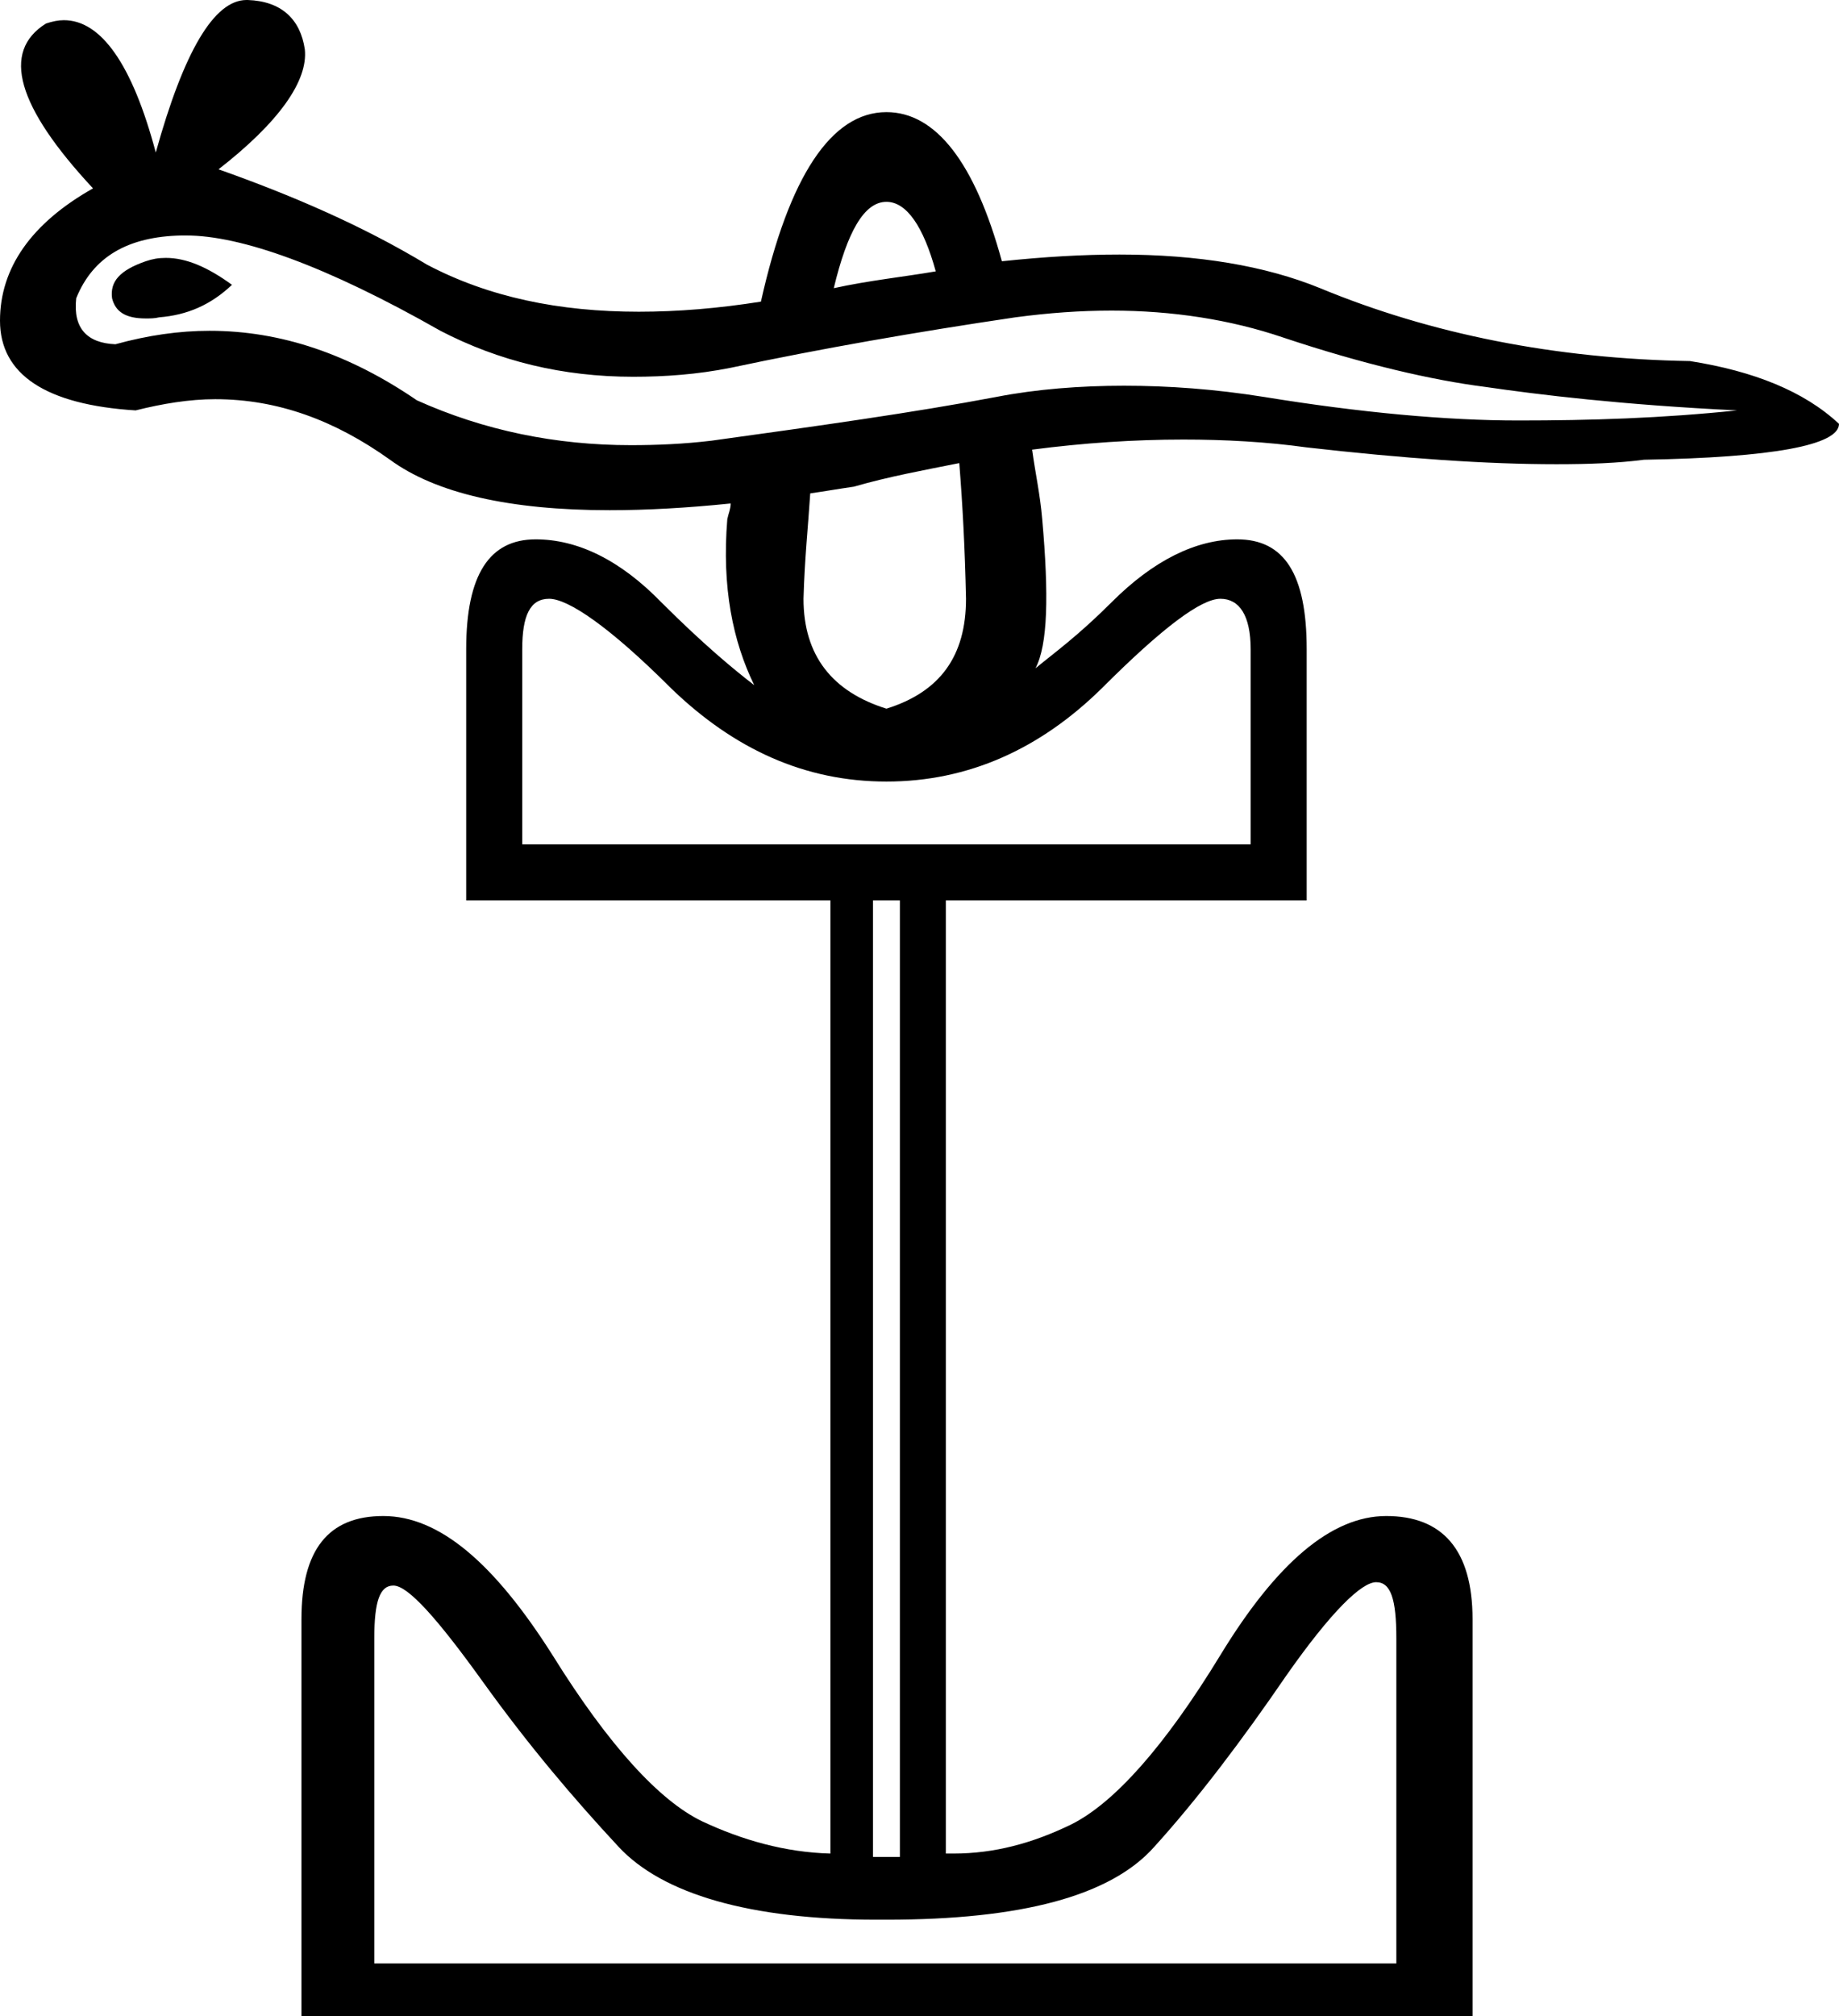 <?xml version='1.0' encoding ='UTF-8' standalone='yes'?>
<svg width='16.41' height='17.98' xmlns='http://www.w3.org/2000/svg' xmlns:xlink='http://www.w3.org/1999/xlink' xmlns:inkscape='http://www.inkscape.org/namespaces/inkscape'>
<path style='fill:#000000; stroke:none' d=' M 7.91 1.8  C 8.09 1.8 8.24 2.02 8.35 2.42  C 8.06 2.47 7.76 2.5 7.44 2.57  C 7.56 2.07 7.71 1.8 7.91 1.8  Z  M 1.48 2.3  C 1.48 2.3 1.48 2.3 1.48 2.3  C 1.41 2.3 1.36 2.31 1.3 2.33  C 1.07 2.41 0.98 2.51 1 2.66  C 1.03 2.78 1.12 2.84 1.3 2.84  C 1.34 2.84 1.38 2.84 1.42 2.83  C 1.67 2.81 1.88 2.72 2.07 2.54  C 1.85 2.38 1.66 2.3 1.48 2.3  Z  M 1.66 2.1  C 2.15 2.1 2.91 2.37 3.93 2.95  C 4.45 3.22 5.02 3.36 5.65 3.36  C 5.93 3.36 6.22 3.34 6.52 3.28  C 7.32 3.11 8.18 2.96 9.06 2.83  C 9.36 2.79 9.64 2.77 9.92 2.77  C 10.46 2.77 10.98 2.85 11.45 3.01  C 12.17 3.25 12.78 3.39 13.25 3.45  C 13.73 3.52 14.47 3.61 15.5 3.66  C 14.83 3.73 14.19 3.75 13.55 3.75  C 12.91 3.75 12.14 3.68 11.28 3.54  C 10.84 3.47 10.43 3.44 10.03 3.44  C 9.64 3.44 9.25 3.47 8.89 3.54  C 8.15 3.68 7.29 3.8 6.35 3.93  C 6.1 3.96 5.86 3.97 5.63 3.97  C 4.96 3.97 4.32 3.84 3.72 3.57  C 3.12 3.16 2.51 2.95 1.87 2.95  C 1.6 2.95 1.32 2.99 1.03 3.07  C 0.78 3.06 0.65 2.93 0.68 2.66  C 0.83 2.29 1.14 2.11 1.62 2.1  C 1.64 2.1 1.65 2.1 1.66 2.1  Z  M 8.56 4.13  C 8.59 4.51 8.61 4.88 8.62 5.34  C 8.62 5.85 8.39 6.17 7.91 6.32  C 7.43 6.17 7.17 5.85 7.17 5.34  C 7.18 4.98 7.21 4.71 7.23 4.4  C 7.37 4.38 7.48 4.36 7.62 4.34  C 7.93 4.25 8.26 4.19 8.56 4.13  Z  M 10.89 5.34  C 11.06 5.34 11.16 5.49 11.16 5.79  L 11.16 7.53  L 4.66 7.53  L 4.66 5.79  C 4.66 5.49 4.73 5.34 4.9 5.34  C 5.07 5.34 5.44 5.59 5.99 6.14  C 6.55 6.68 7.18 6.97 7.91 6.97  C 8.64 6.97 9.28 6.68 9.83 6.14  C 10.38 5.59 10.72 5.34 10.89 5.34  Z  M 8.03 8.03  L 8.03 16.56  L 7.79 16.56  L 7.79 8.03  Z  M 12.28 14.11  C 12.41 14.11 12.46 14.26 12.46 14.61  L 12.46 17.51  L 3.34 17.51  L 3.34 14.61  C 3.34 14.28 3.39 14.14 3.51 14.14  C 3.64 14.14 3.9 14.43 4.31 15  C 4.72 15.57 5.12 16.04 5.52 16.47  C 5.91 16.89 6.69 17.12 7.82 17.12  C 7.85 17.12 7.88 17.12 7.91 17.12  C 9.11 17.12 9.91 16.91 10.3 16.47  C 10.69 16.04 11.09 15.51 11.48 14.94  C 11.88 14.37 12.15 14.11 12.28 14.11  Z  M 2.2 0  C 1.91 0 1.64 0.46 1.39 1.36  C 1.18 0.57 0.9 0.18 0.57 0.18  C 0.52 0.18 0.47 0.19 0.41 0.21  C 0.01 0.46 0.15 0.95 0.83 1.68  C 0.28 1.99 0 2.39 0 2.86  C 0 3.34 0.41 3.61 1.21 3.66  C 1.45 3.6 1.69 3.56 1.92 3.56  C 2.48 3.56 2.99 3.75 3.48 4.1  C 3.89 4.4 4.55 4.55 5.44 4.55  C 5.77 4.55 6.13 4.53 6.52 4.49  L 6.52 4.49  C 6.52 4.54 6.5 4.58 6.49 4.63  C 6.44 5.24 6.54 5.72 6.73 6.11  C 6.56 5.98 6.28 5.75 5.9 5.37  C 5.53 4.99 5.15 4.81 4.78 4.81  C 4.37 4.81 4.16 5.12 4.16 5.79  L 4.16 8.03  L 7.41 8.03  L 7.41 16.53  C 7.01 16.52 6.62 16.41 6.26 16.24  C 5.89 16.06 5.44 15.58 4.93 14.76  C 4.41 13.94 3.92 13.52 3.42 13.52  C 2.93 13.52 2.69 13.82 2.69 14.44  L 2.69 17.98  L 13.14 17.98  L 13.14 14.44  C 13.14 13.82 12.87 13.52 12.37 13.52  C 11.88 13.52 11.39 13.94 10.89 14.76  C 10.39 15.58 9.94 16.08 9.56 16.27  C 9.21 16.44 8.87 16.53 8.51 16.53  C 8.49 16.53 8.47 16.53 8.44 16.53  L 8.44 8.03  L 11.66 8.03  L 11.66 5.79  C 11.66 5.12 11.46 4.81 11.04 4.81  C 10.67 4.81 10.29 5 9.92 5.37  C 9.62 5.67 9.41 5.82 9.24 5.96  C 9.35 5.75 9.36 5.31 9.3 4.63  C 9.28 4.4 9.24 4.23 9.21 4.01  C 9.67 3.95 10.12 3.92 10.56 3.92  C 10.93 3.92 11.3 3.94 11.66 3.99  C 12.54 4.09 13.27 4.14 13.89 4.14  C 14.18 4.14 14.44 4.13 14.67 4.1  C 15.82 4.08 16.41 3.97 16.41 3.78  C 16.1 3.49 15.65 3.31 15.08 3.22  C 13.88 3.2 12.77 2.98 11.78 2.57  C 11.29 2.37 10.69 2.27 9.99 2.27  C 9.66 2.27 9.32 2.29 8.94 2.33  C 8.7 1.45 8.35 1 7.91 1  C 7.42 1 7.04 1.57 6.79 2.69  C 6.41 2.75 6.05 2.78 5.7 2.78  C 4.99 2.78 4.36 2.65 3.81 2.36  C 3.23 2.01 2.6 1.74 1.95 1.51  C 2.49 1.09 2.75 0.72 2.72 0.44  C 2.68 0.17 2.51 0.01 2.21 0  C 2.21 0 2.21 0 2.2 0  Z '/></svg>
